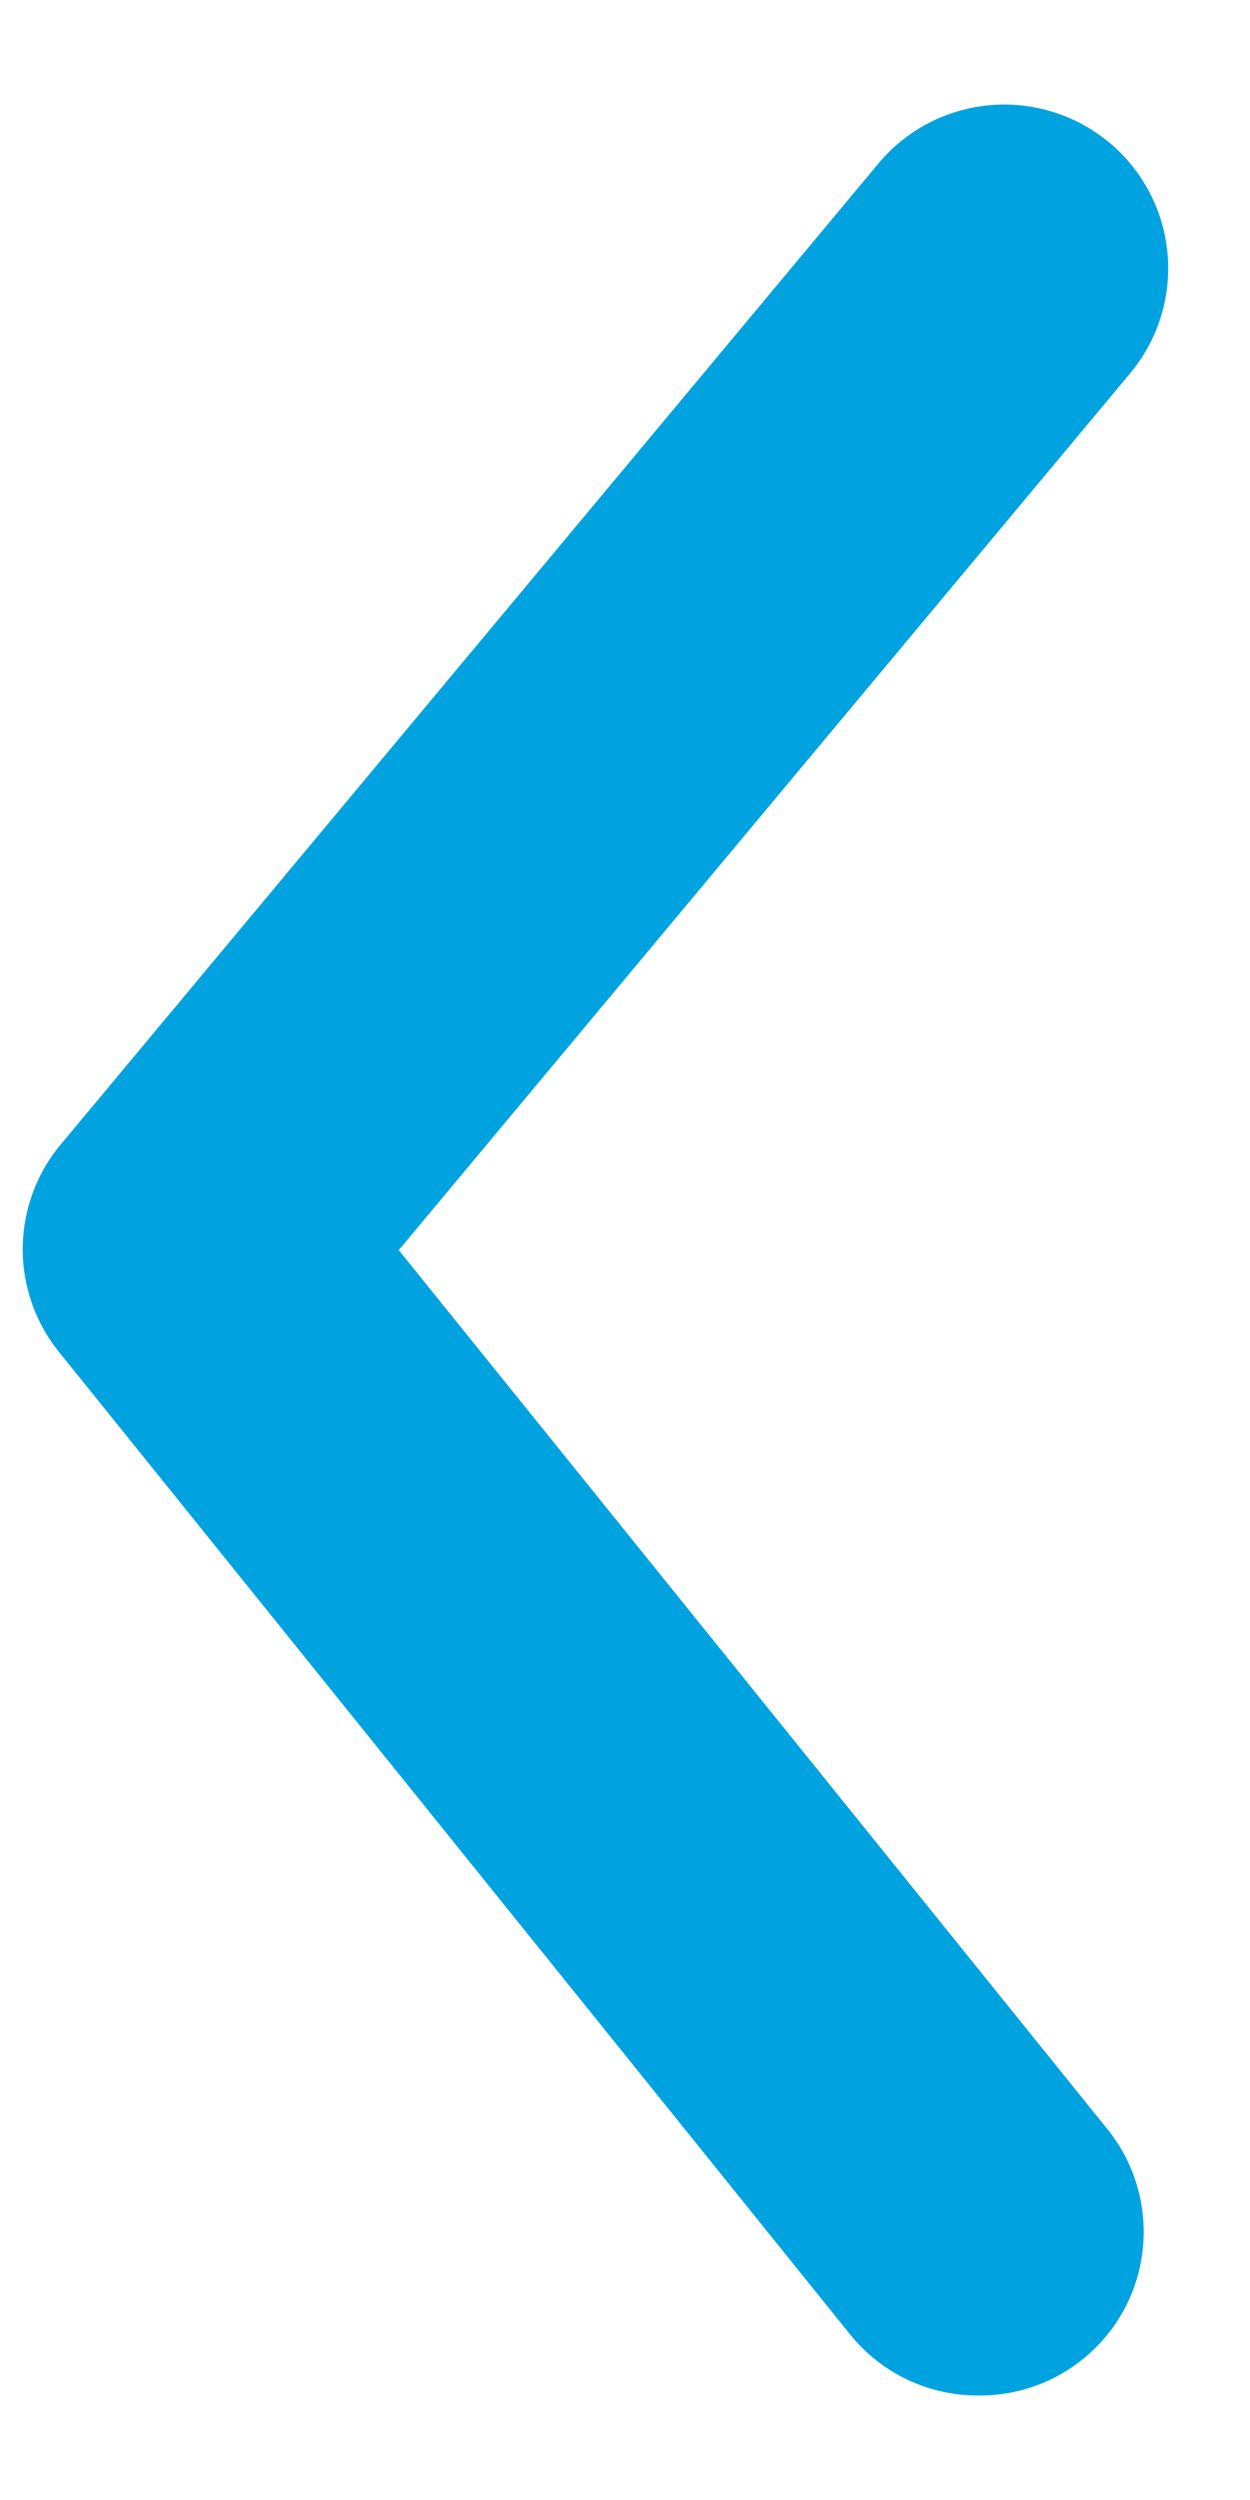 <svg width="11" height="22" viewBox="0 0 11 22" fill="none" xmlns="http://www.w3.org/2000/svg">
<path d="M8.607 21.08C8.392 21.081 8.18 21.033 7.985 20.941C7.791 20.849 7.62 20.714 7.484 20.547L0.528 11.908C0.316 11.65 0.2 11.327 0.2 10.994C0.2 10.66 0.316 10.337 0.528 10.079L7.729 1.44C7.973 1.146 8.325 0.961 8.706 0.926C9.086 0.891 9.466 1.009 9.76 1.253C10.054 1.497 10.239 1.849 10.274 2.229C10.309 2.61 10.191 2.989 9.947 3.283L3.509 11.001L9.731 18.719C9.907 18.93 10.019 19.187 10.053 19.46C10.088 19.733 10.043 20.01 9.925 20.259C9.807 20.507 9.62 20.716 9.386 20.862C9.153 21.008 8.883 21.083 8.607 21.08Z" fill="#00A3E0"/>
</svg>
